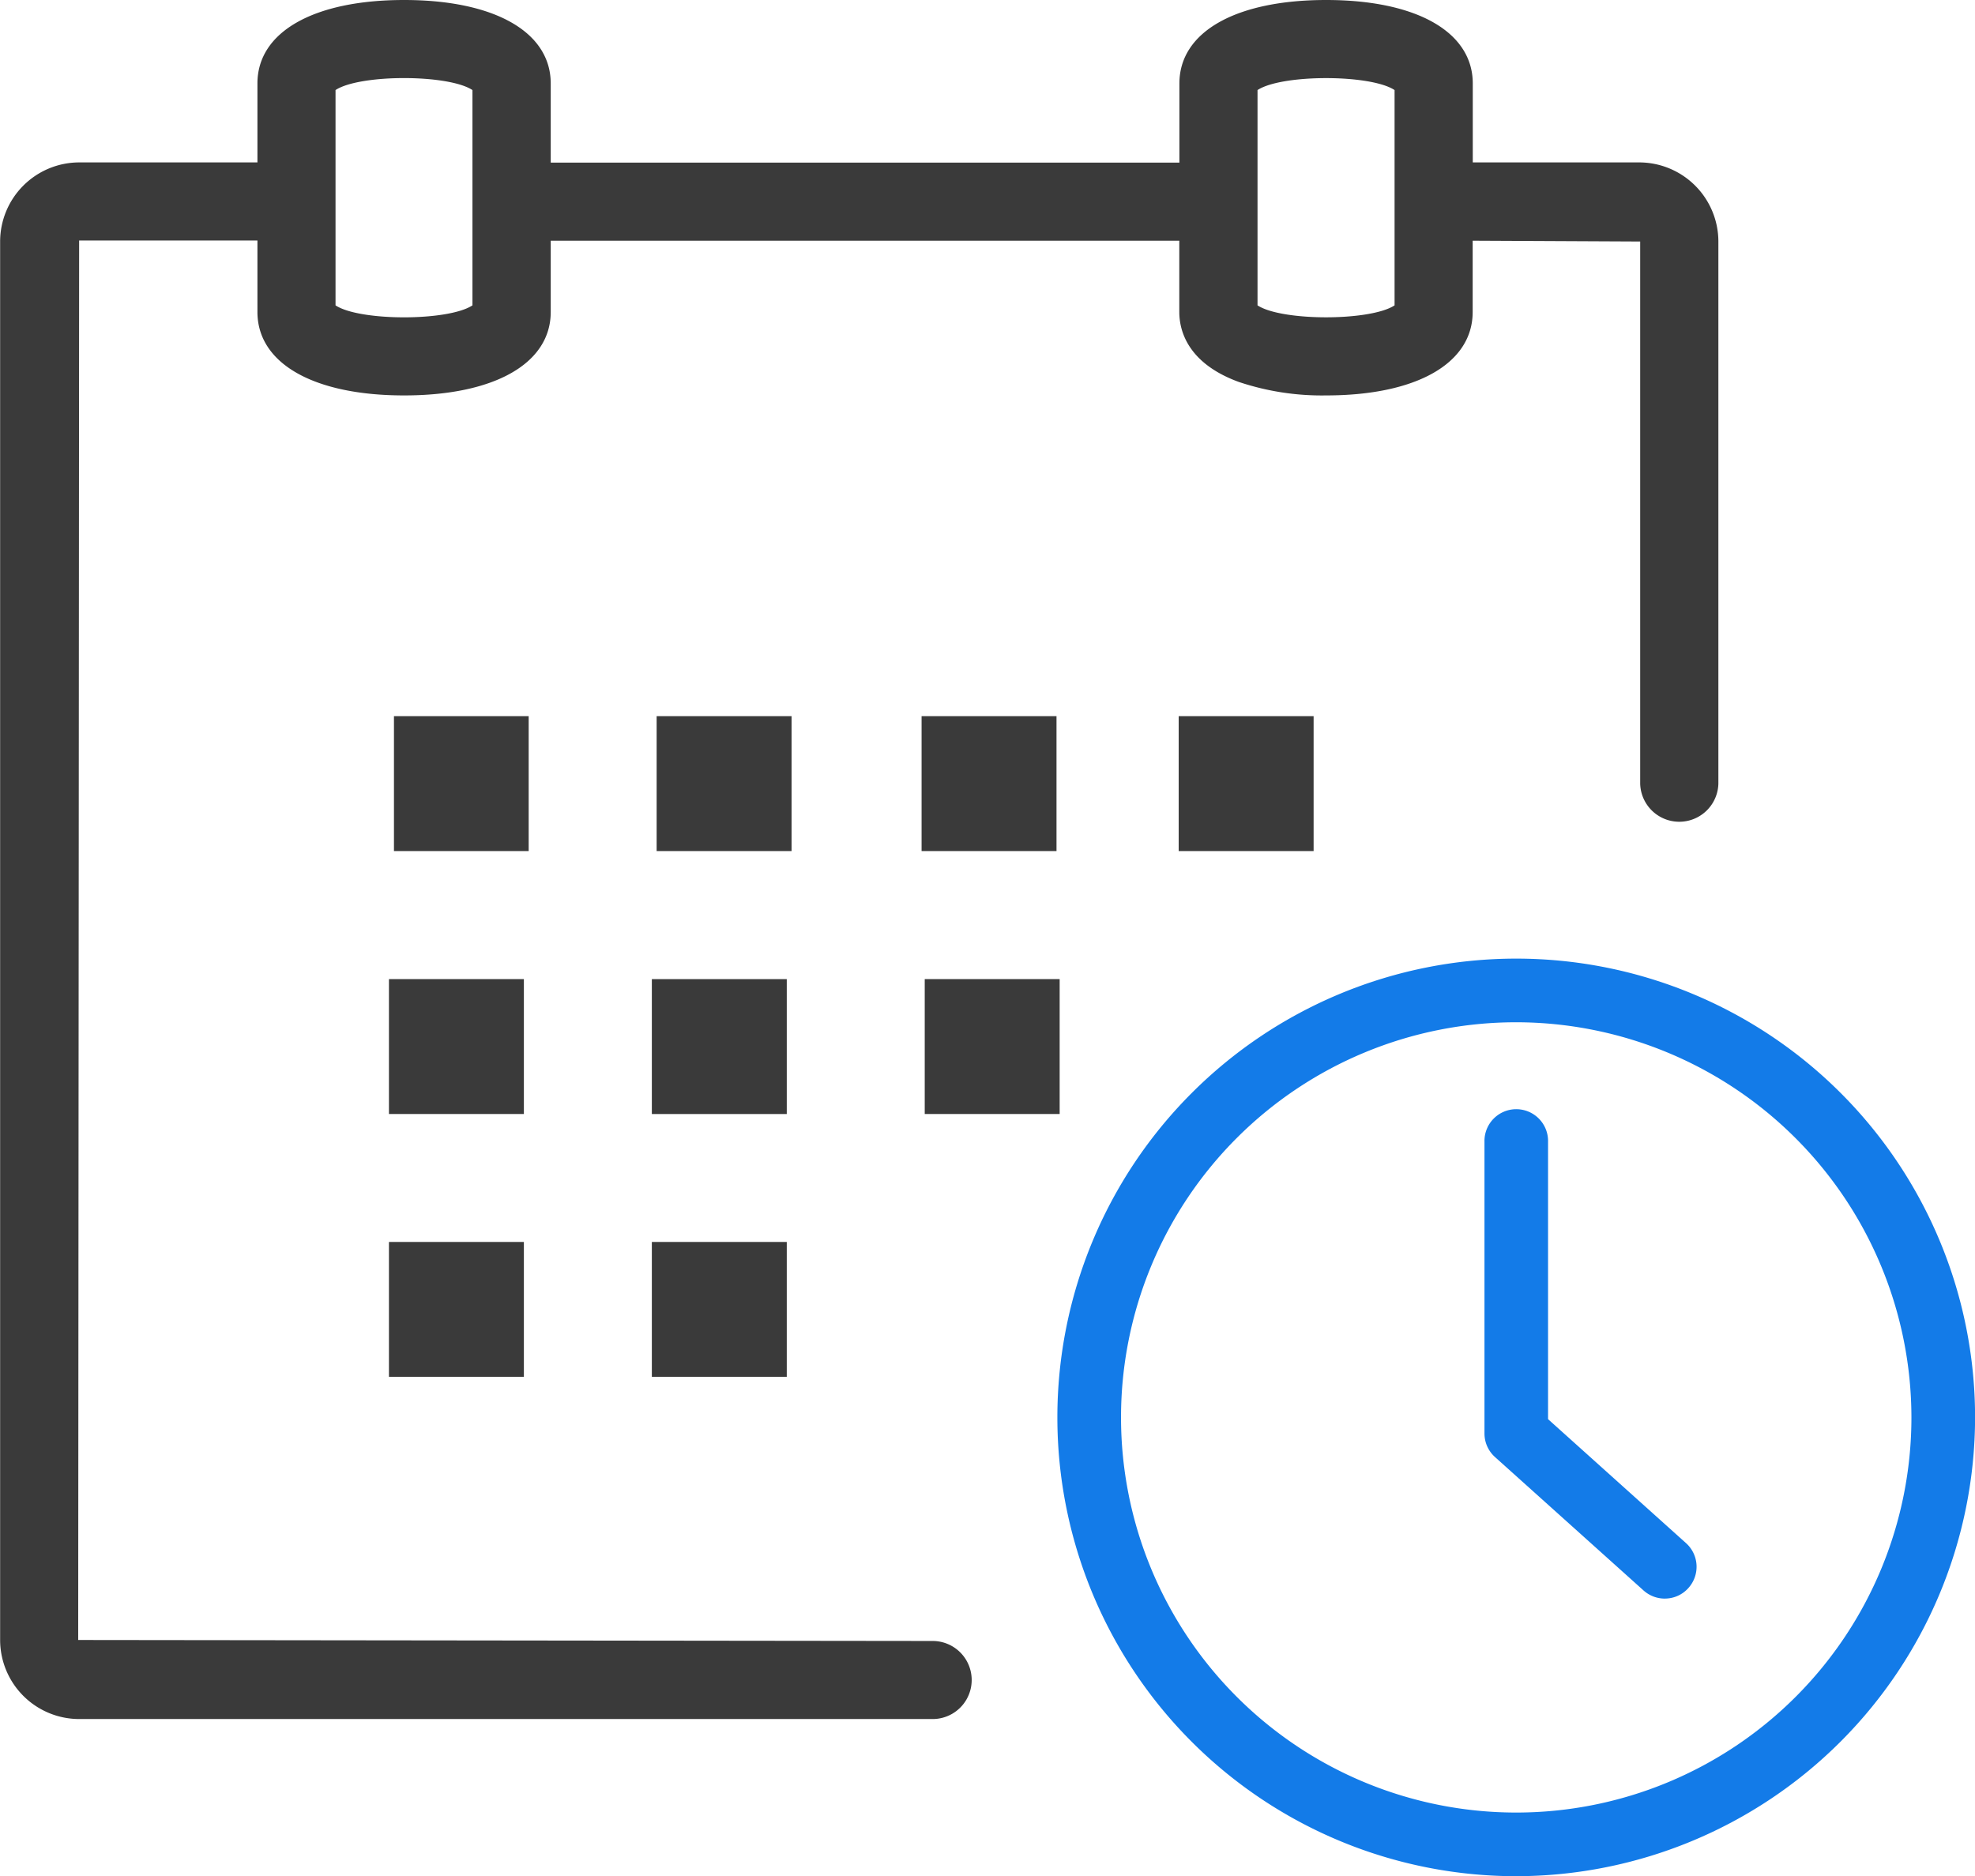 <svg xmlns="http://www.w3.org/2000/svg" width="77.816" height="73.934" viewBox="0 0 77.816 73.934"><g transform="translate(-7481.591 -11540.854)"><path d="M37.742,67.74H4.113A3.119,3.119,0,0,1,1,64.625V9.517A3.121,3.121,0,0,1,4.113,6.4h7.025V3.289C11.137,1.259,13.354,0,16.916,0s5.778,1.259,5.778,3.289V6.407h24.77V3.289C47.464,1.259,49.68,0,53.245,0s5.778,1.259,5.778,3.289V6.4h6.562A3.123,3.123,0,0,1,68.7,9.517V30.88a1.541,1.541,0,0,1-3.081,0V9.517l-6.6-.032v2.808c0,2.03-2.216,3.289-5.778,3.289a10.29,10.29,0,0,1-3.444-.534c-2.03-.744-2.337-2.045-2.337-2.755V9.485H22.694v2.808c0,2.03-2.216,3.289-5.778,3.289s-5.778-1.259-5.778-3.289V9.477H4.113L4.076,64.625l33.666.039a1.538,1.538,0,1,1,0,3.076m12.8-55.707c.952.628,4.448.628,5.4,0V3.549c-.949-.628-4.446-.628-5.4,0Zm-36.327,0c.946.628,4.44.631,5.395,0V3.549c-.954-.631-4.448-.628-5.395,0Z" transform="translate(7480.596 11540.854)" fill="#3a3a3a"/><rect width="5.308" height="5.316" transform="translate(7497.113 11569.075)" fill="#3a3a3a"/><rect width="5.316" height="5.316" transform="translate(7507.463 11569.075)" fill="#3a3a3a"/><rect width="5.316" height="5.316" transform="translate(7517.902 11569.075)" fill="#3a3a3a"/><rect width="5.316" height="5.316" transform="translate(7528.032 11569.075)" fill="#3a3a3a"/><rect width="5.316" height="5.316" transform="translate(7496.916 11579.436)" fill="#3a3a3a"/><rect width="5.316" height="5.316" transform="translate(7507.274 11579.437)" fill="#3a3a3a"/><rect width="5.316" height="5.316" transform="translate(7518.026 11579.436)" fill="#3a3a3a"/><rect width="5.316" height="5.316" transform="translate(7496.916 11589.794)" fill="#3a3a3a"/><rect width="5.316" height="5.316" transform="translate(7507.274 11589.794)" fill="#3a3a3a"/><path d="M34.921,50.527A18.079,18.079,0,1,1,53,32.448,18.1,18.1,0,0,1,34.921,50.527m0-33.65A15.571,15.571,0,1,0,50.492,32.448,15.589,15.589,0,0,0,34.921,16.877m5.852,22.711a1.253,1.253,0,0,1-.836-.321L34.085,34.01a1.246,1.246,0,0,1-.415-.933V21.591a1.253,1.253,0,1,1,2.505,0V32.517L41.609,37.4a1.251,1.251,0,0,1,.095,1.772,1.237,1.237,0,0,1-.931.415" transform="translate(7506.41 11564.26)" fill="#137be8"/></g></svg>